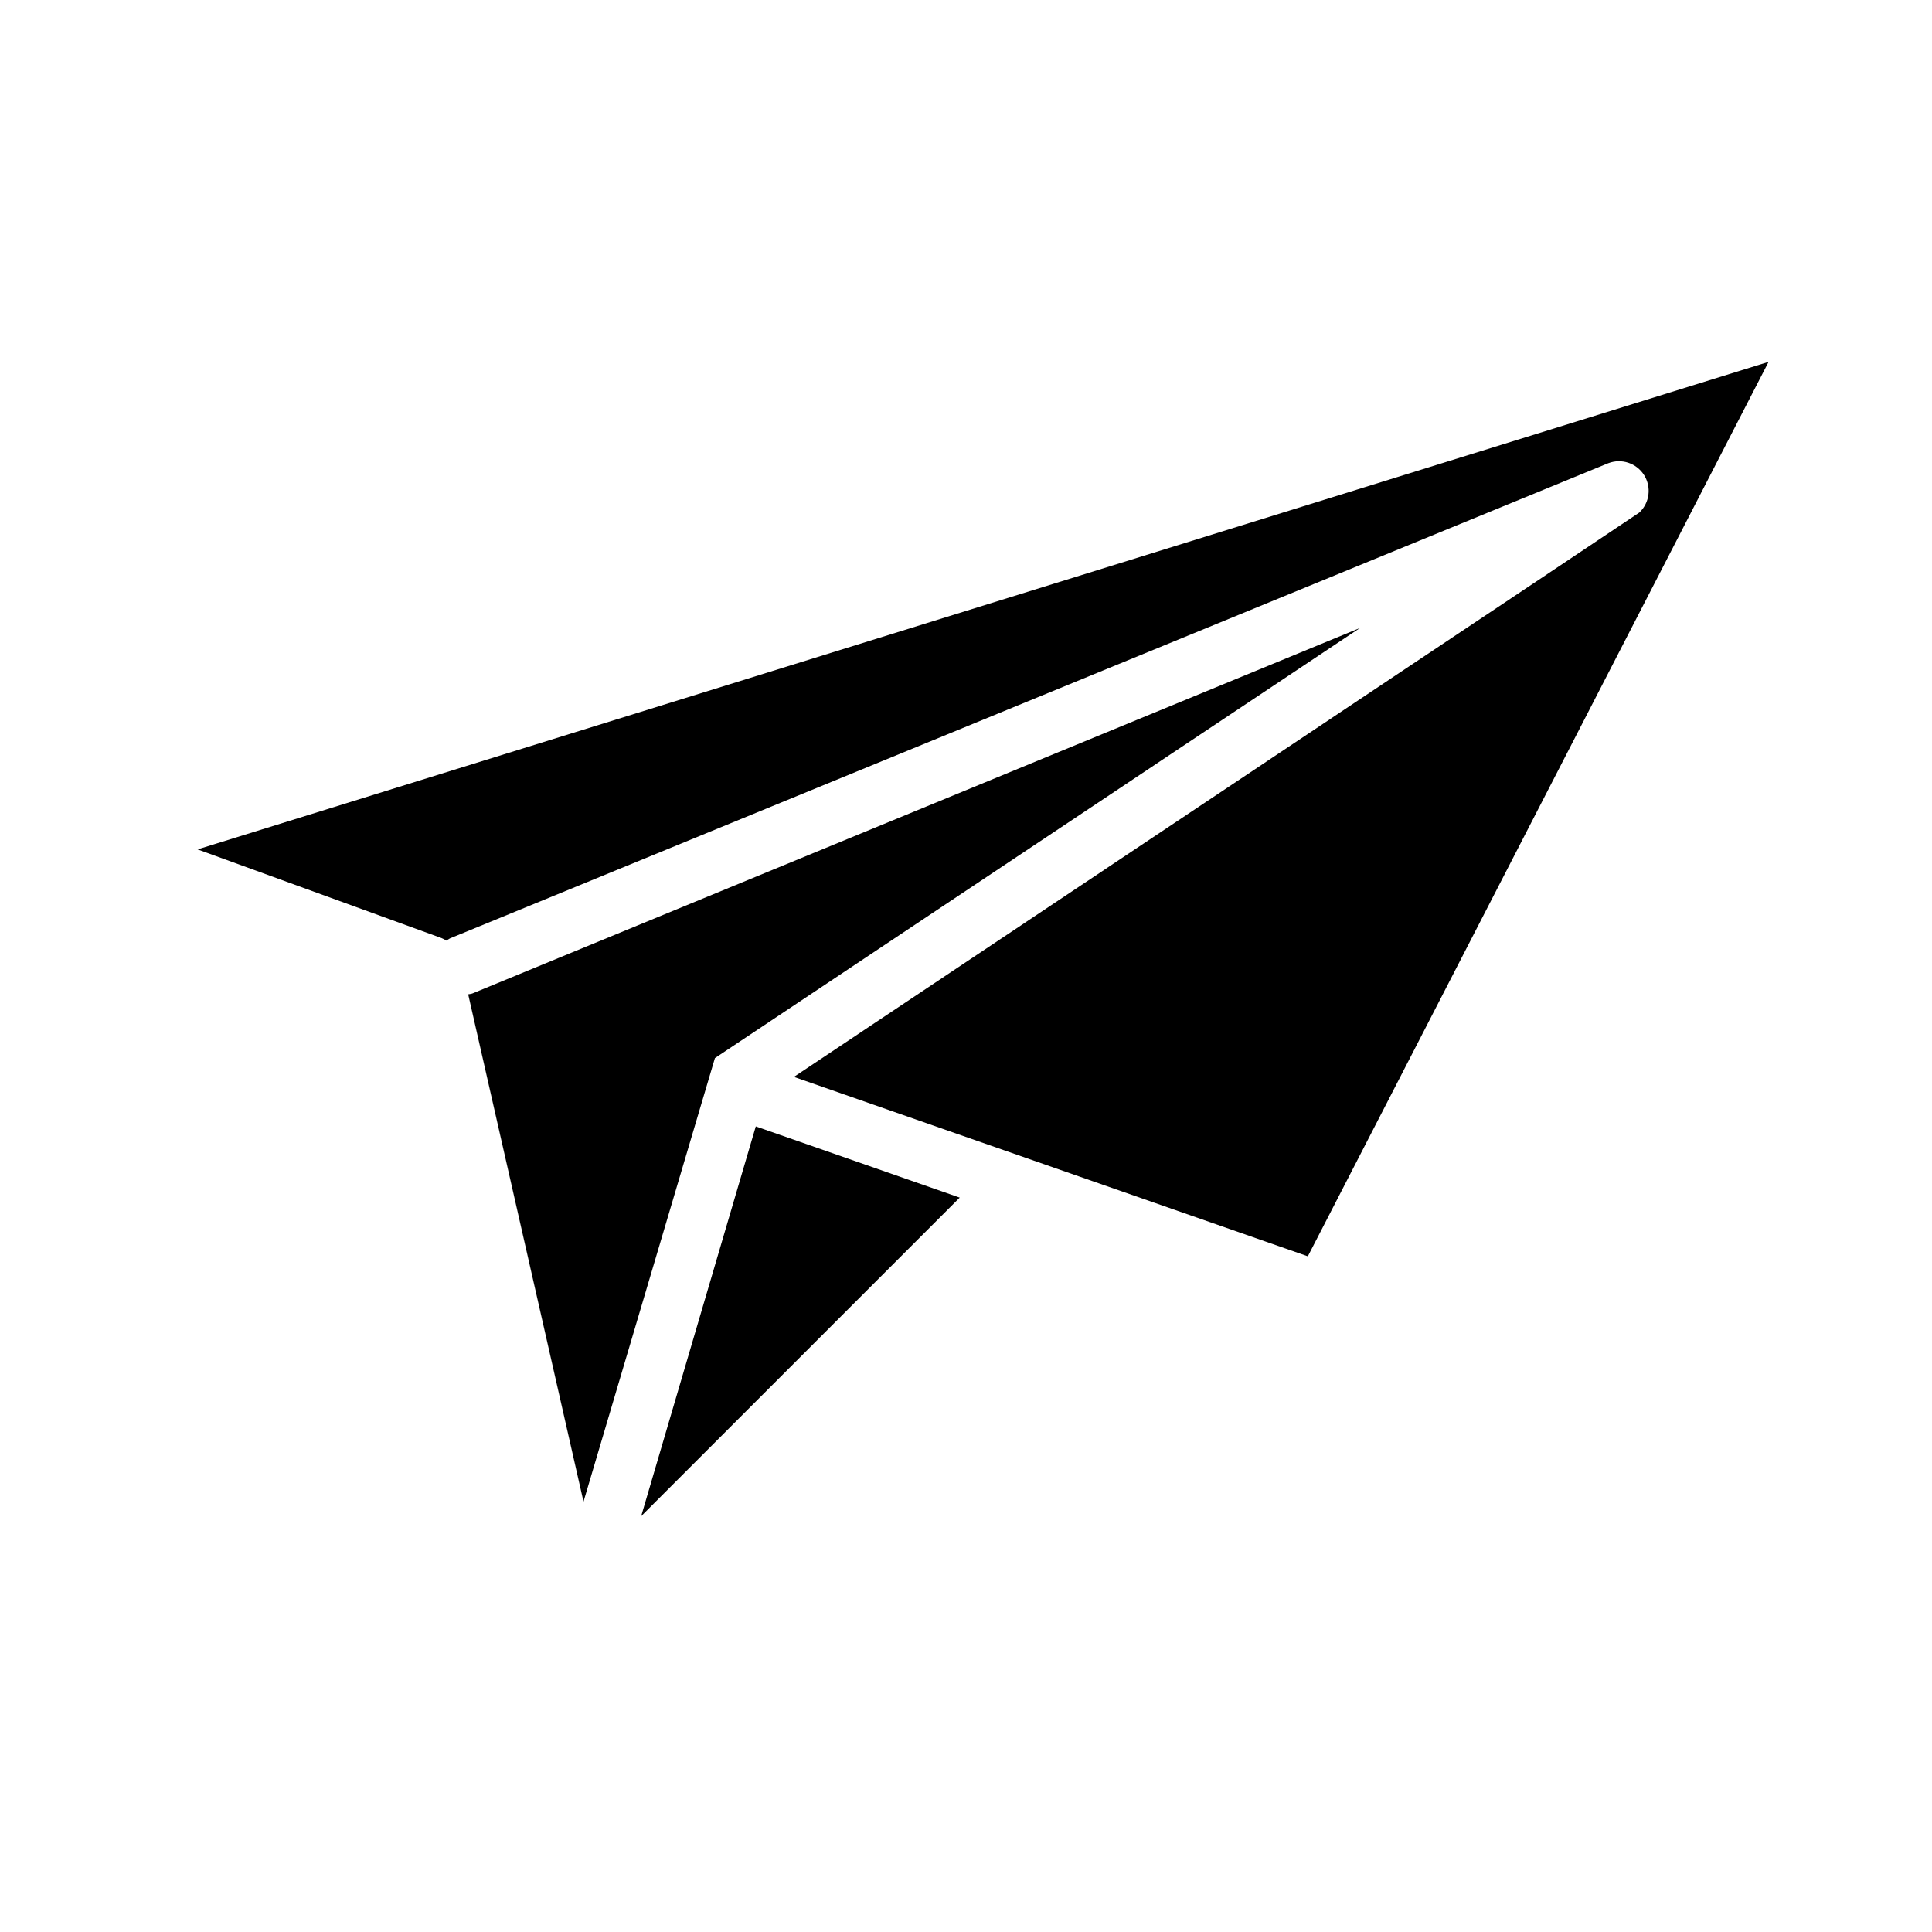 <?xml version="1.0" encoding="UTF-8"?>
<!-- Uploaded to: ICON Repo, www.svgrepo.com, Generator: ICON Repo Mixer Tools -->
<svg fill="#000000" width="800px" height="800px" version="1.1" viewBox="144 144 512 512" xmlns="http://www.w3.org/2000/svg">
 <g>
  <path d="m269.13 407.3c-0.344 0.09-0.699 0.16-1.055 0.203l30.559 134.45 34.828-117.55 170.99-114z"/>
  <path d="m612.69 239.9-416.33 129.2 64.629 23.496h0.004c0.465 0.188 0.914 0.418 1.336 0.688 0.281-0.215 0.578-0.41 0.883-0.586l307.01-125.95v0.004c3.508-1.344 7.477-0.02 9.477 3.156 2 3.18 1.477 7.328-1.25 9.91-0.164 0.203-174.66 116.6-224.05 149.57l136.19 47.547z"/>
  <path d="m344.29 442.51-30.371 103.29 84.418-84.422z"/>
 </g>
</svg>